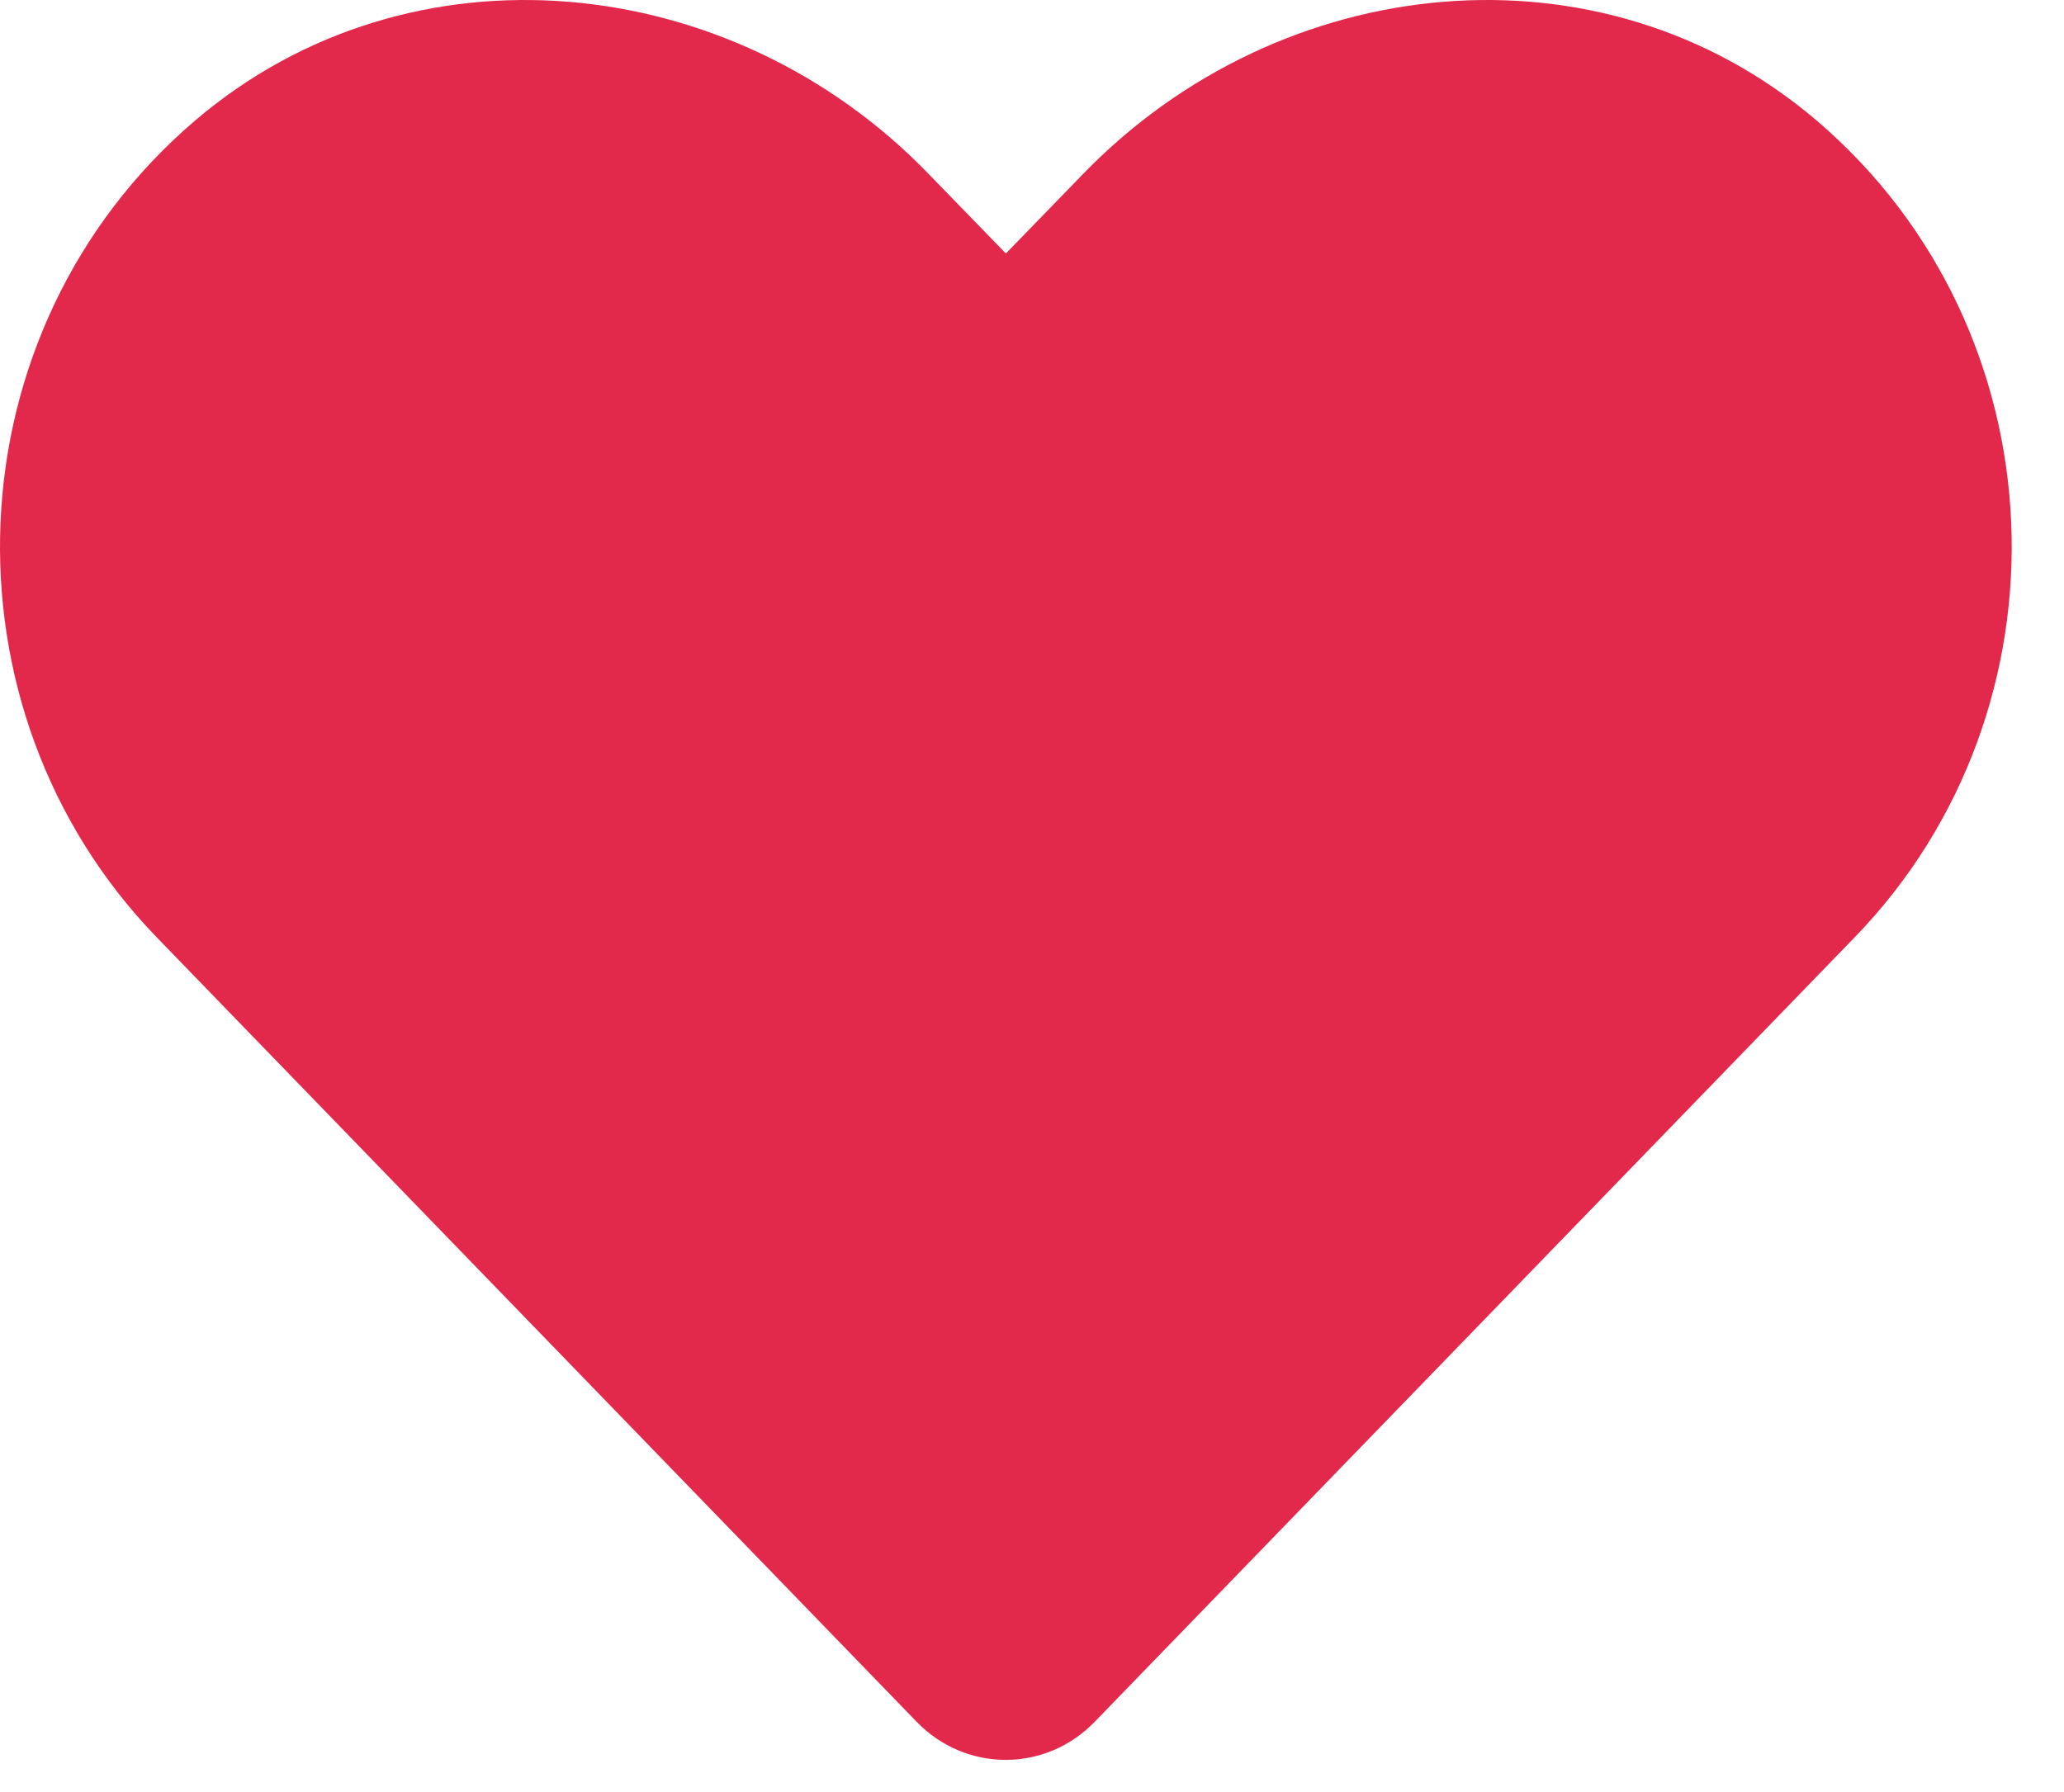 <svg width="38" height="33" viewBox="0 0 38 33" fill="none" xmlns="http://www.w3.org/2000/svg">
<path d="M33.442 2.216C29.478 -1.162 23.583 -0.555 19.944 3.2L18.519 4.668L17.094 3.2C13.463 -0.555 7.56 -1.162 3.596 2.216C-0.947 6.093 -1.185 13.052 2.88 17.255L16.877 31.707C17.781 32.641 19.25 32.641 20.154 31.707L34.151 17.255C38.224 13.052 37.985 6.093 33.442 2.216Z" fill="#E3294B"/>
</svg>
